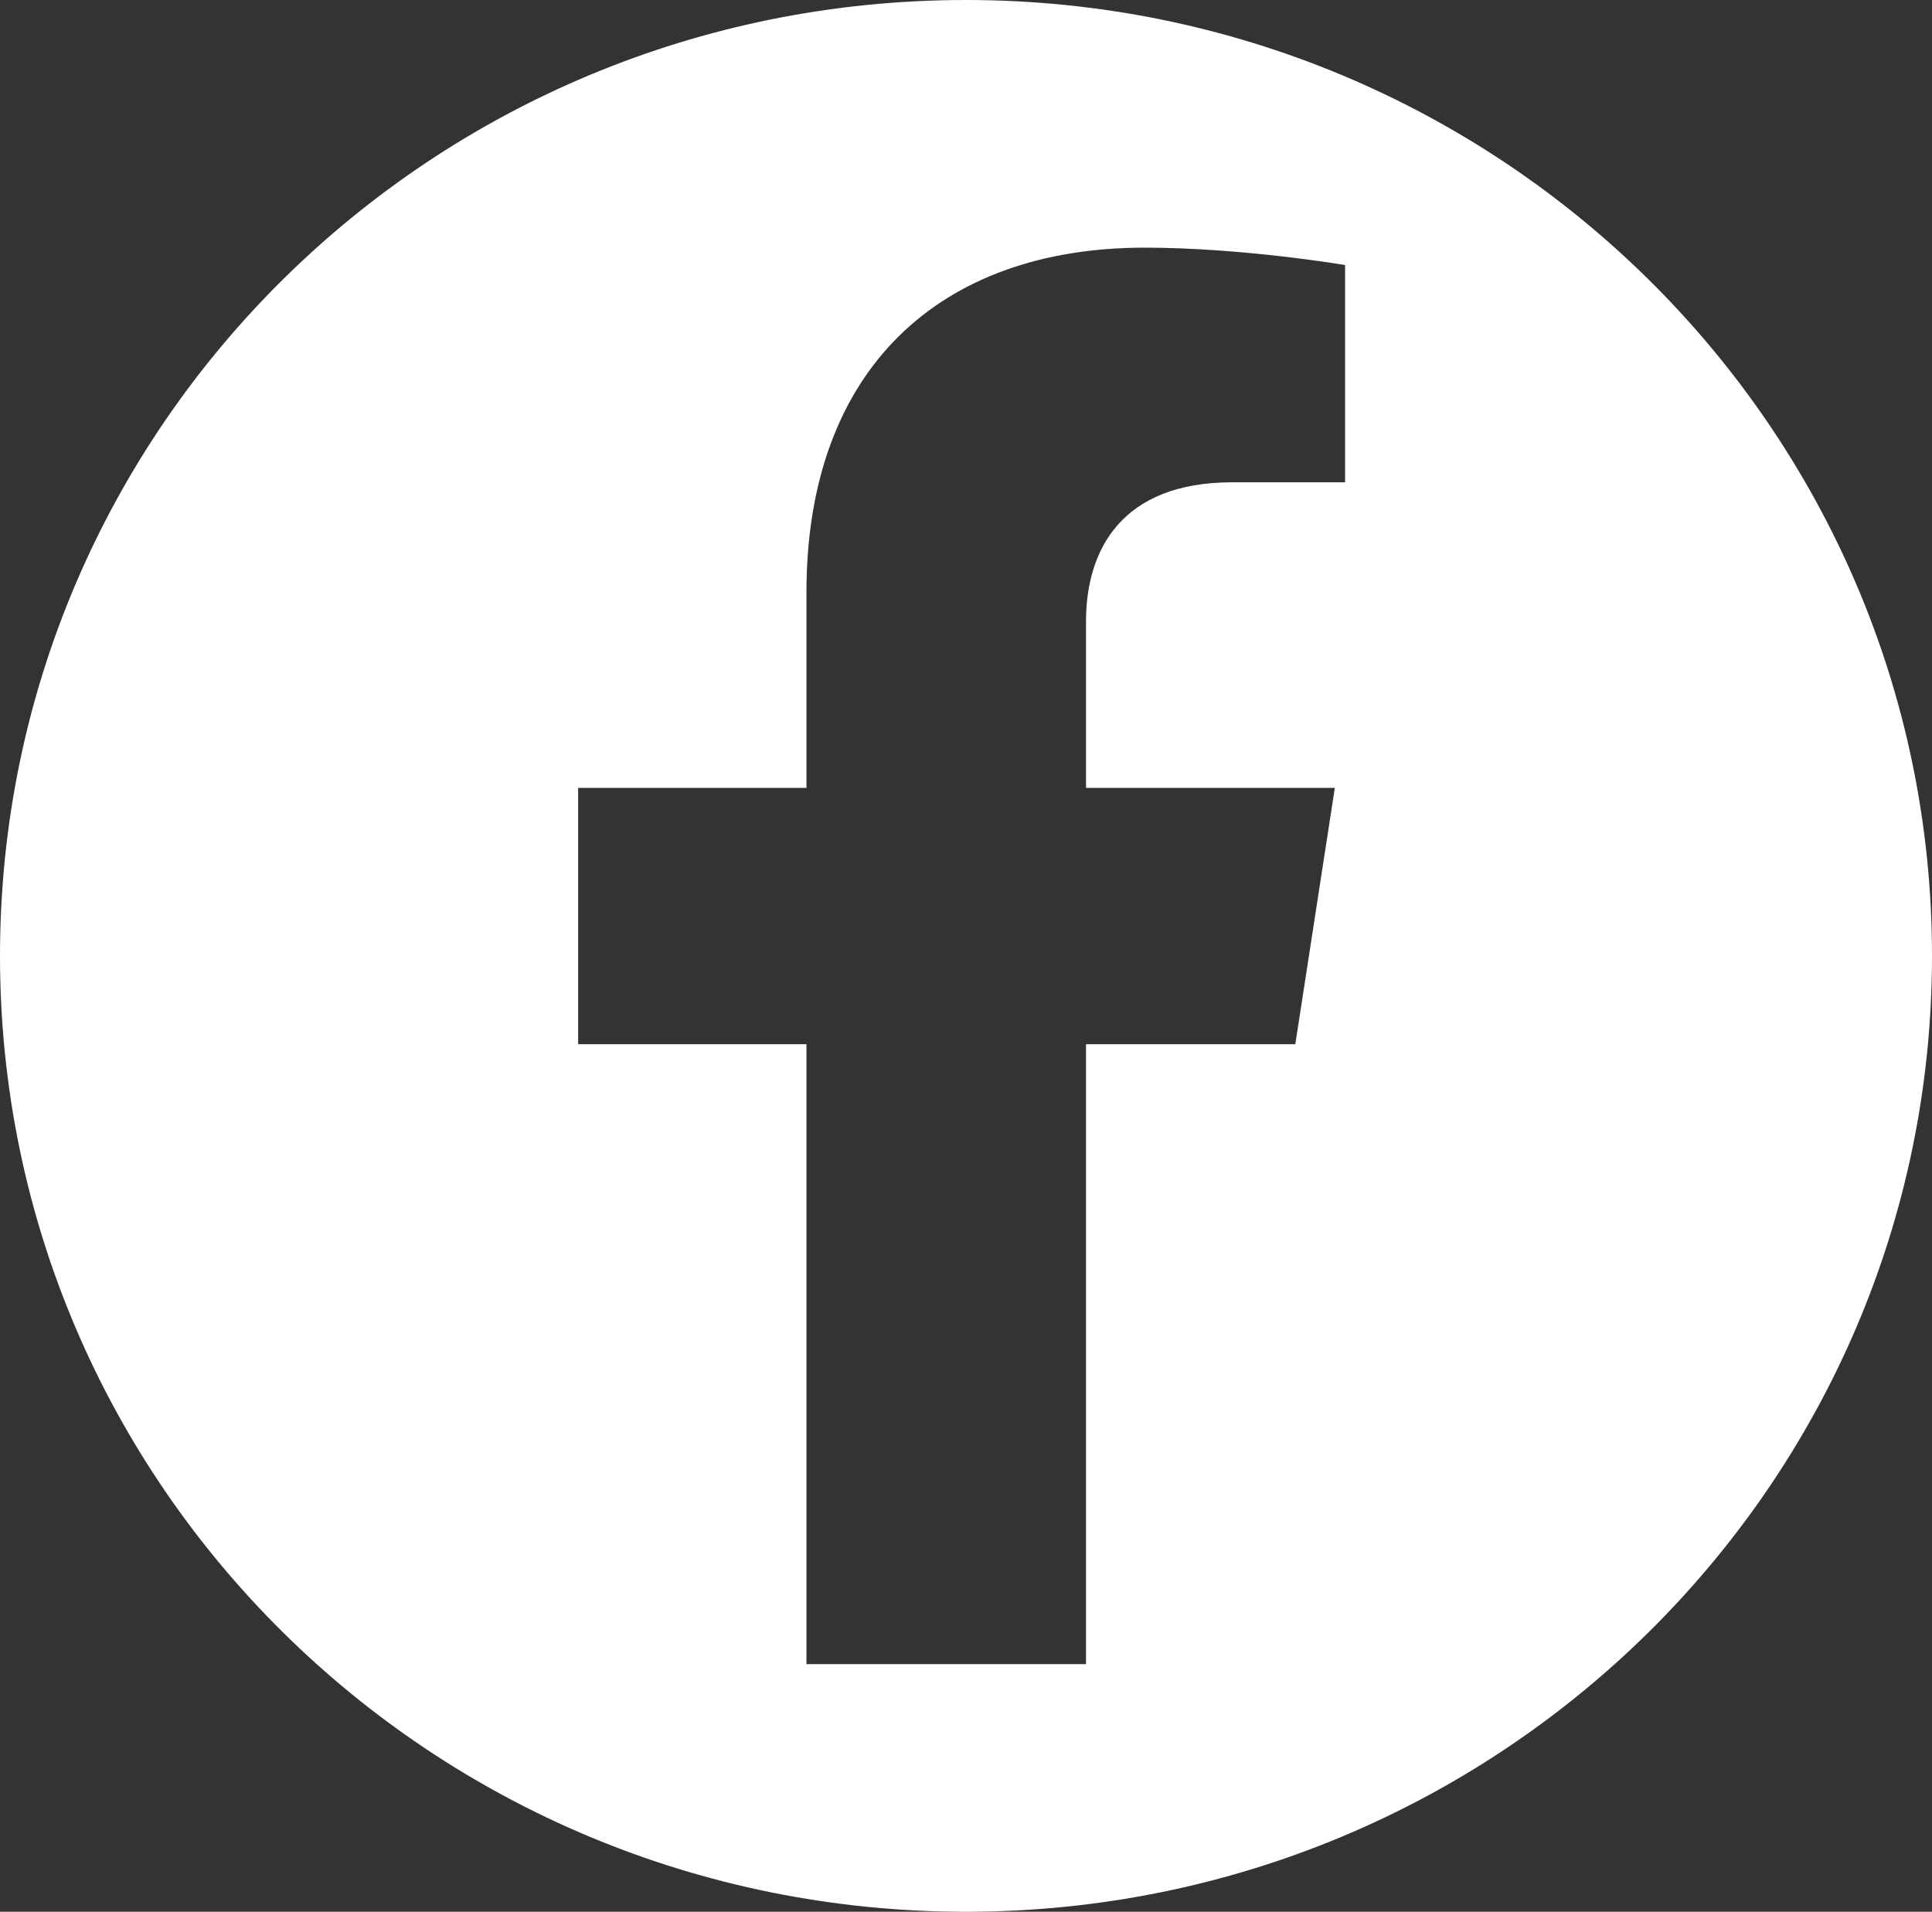 <svg width="95" height="94" viewBox="0 0 95 94" fill="none" xmlns="http://www.w3.org/2000/svg">
<rect x="0" y="0" width="95" height="94" fill="#333333" stroke="none"/>
<path d="M47.5 0C21.231 0 0 21.008 0 47C0 72.992 21.231 94 47.5 94C73.697 94 95 72.992 95 47C95 21.008 73.697 0 47.5 0ZM66.14 23.714H60.599C55.129 23.714 53.401 27.061 53.401 30.55V38.739H65.636L63.693 51.344H53.401V81.823H39.655V51.344H28.428V38.739H39.655V29.126C39.655 18.159 46.205 12.177 56.28 12.177C61.102 12.177 66.14 13.032 66.14 13.032V23.714Z" fill="white"/>
</svg>
